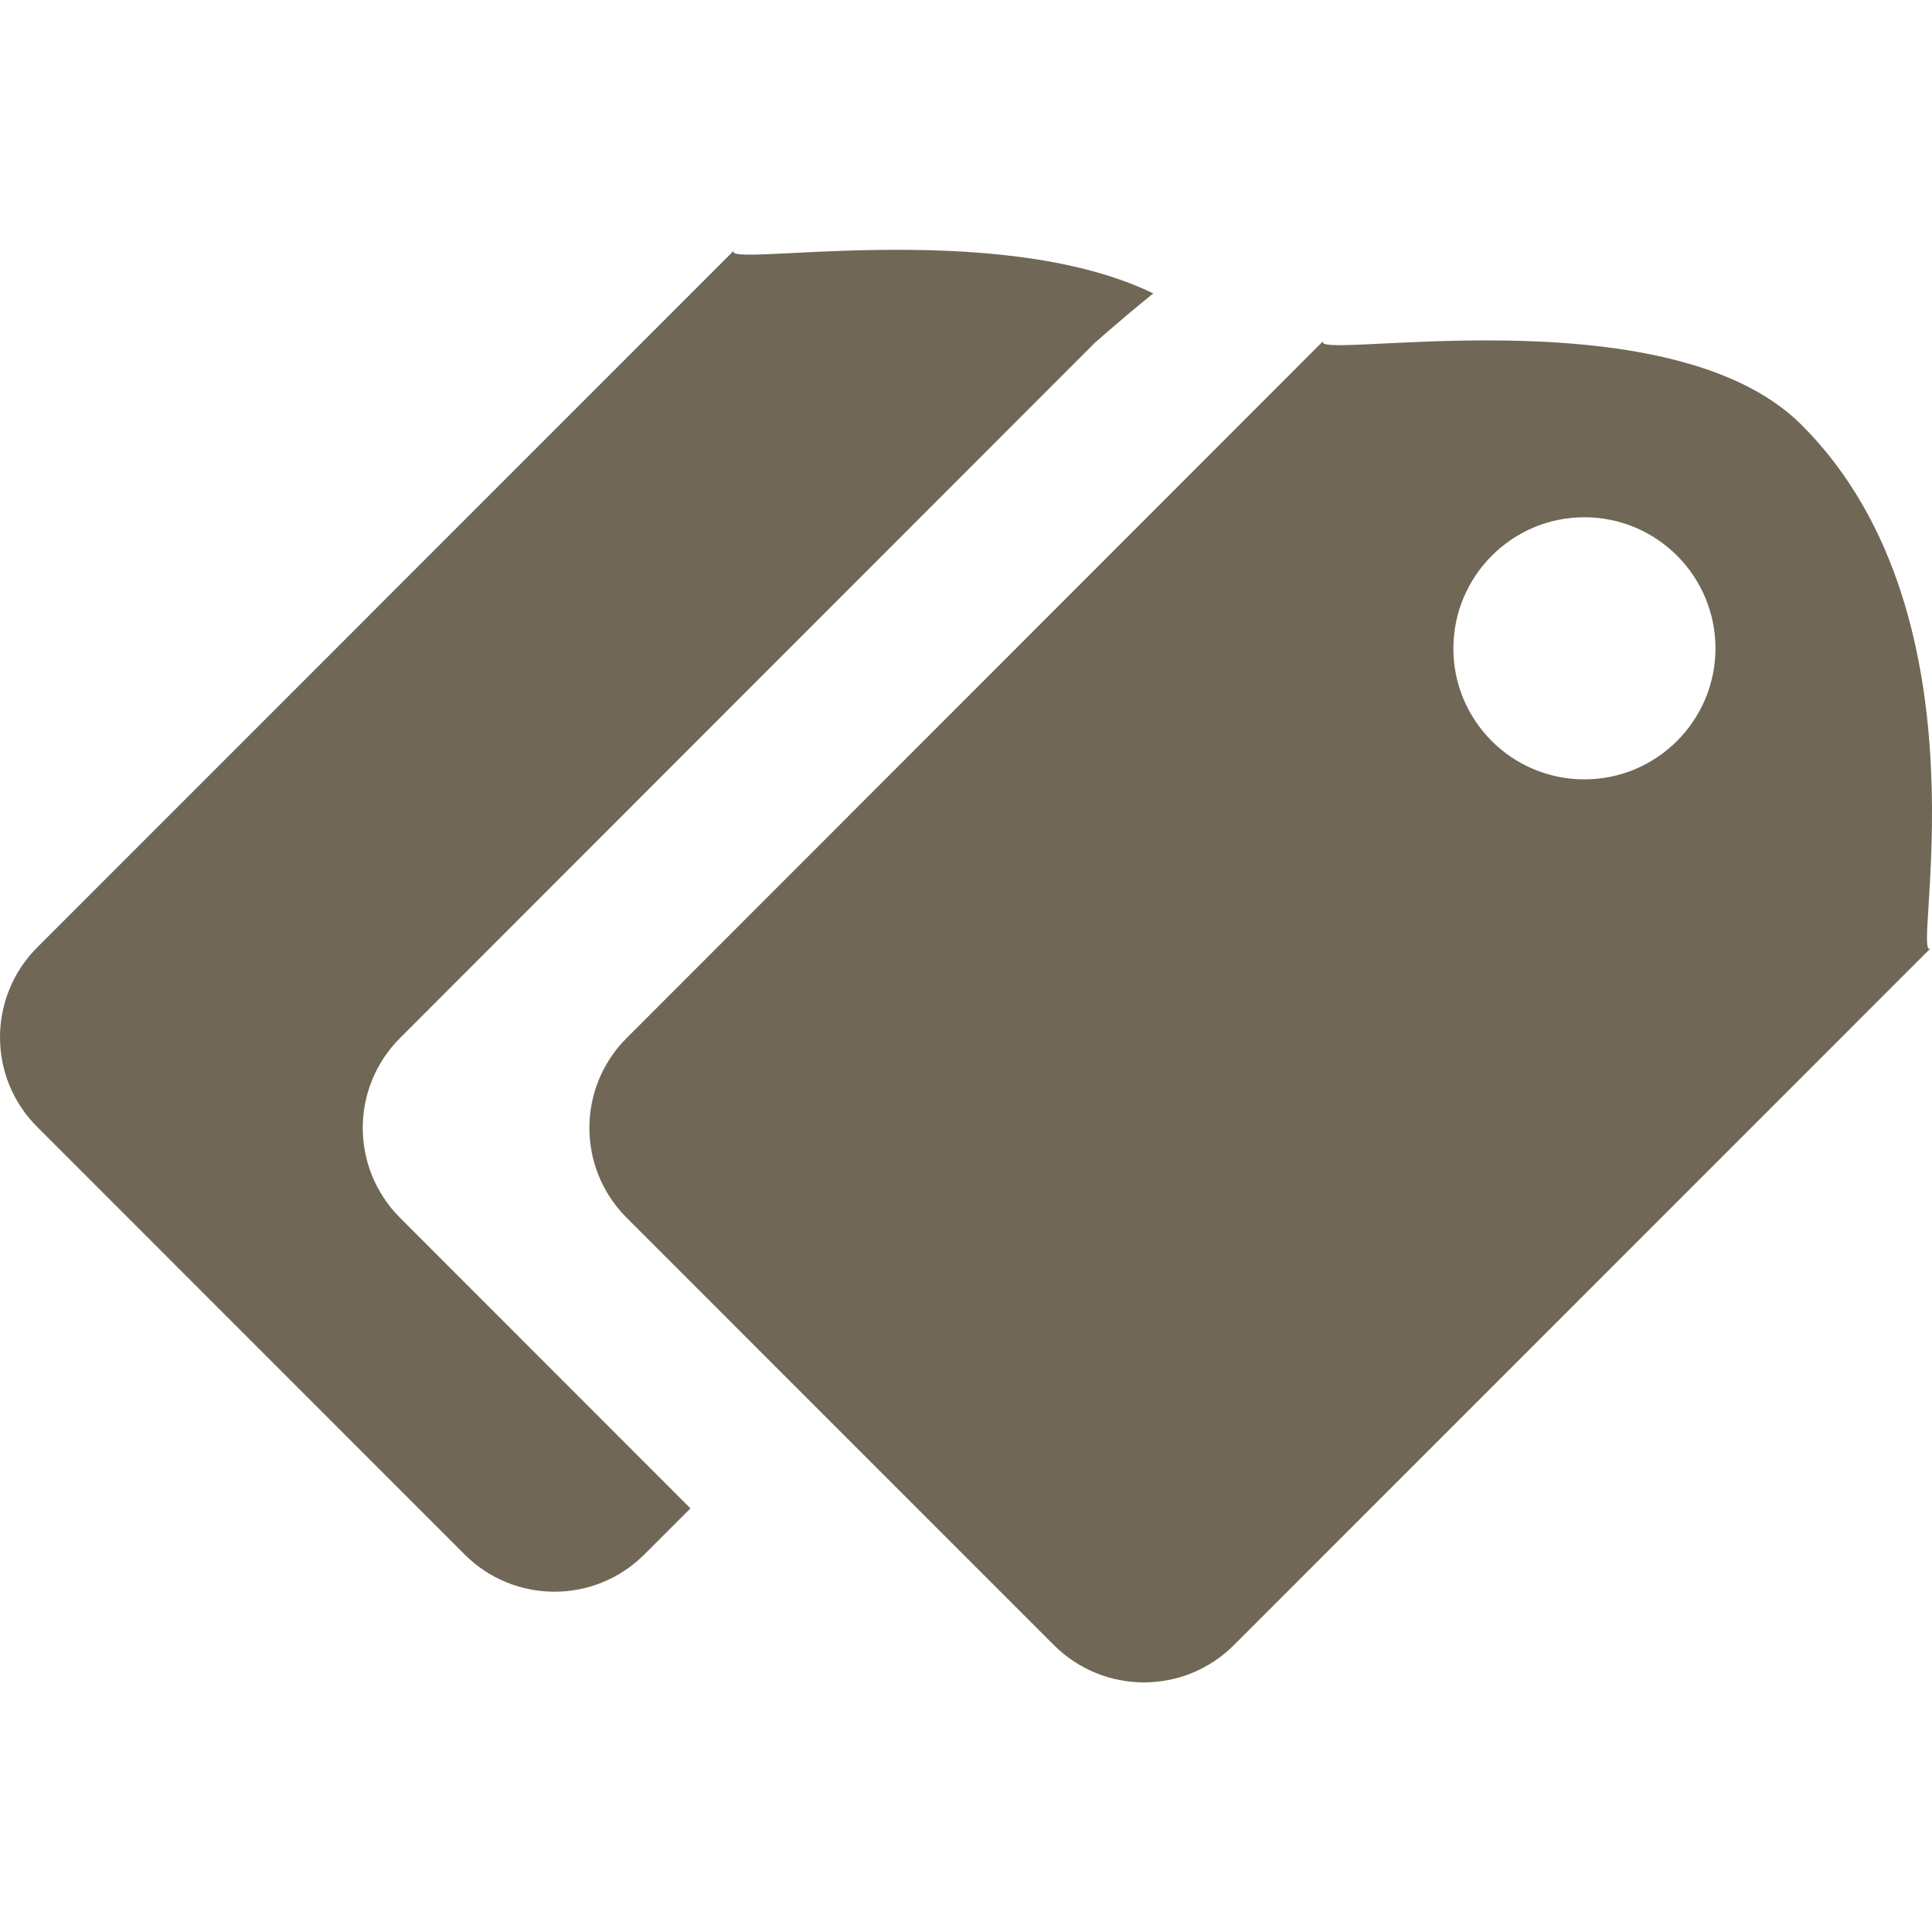 <svg width="30" height="30" viewBox="0 0 30 30" fill="none" xmlns="http://www.w3.org/2000/svg">
<g clip-path="url(#clip0_5309_269)">
<path d="M6.212 16.118L17.037 5.287C16.94 5.384 17.303 5.044 17.908 4.556C15.425 3.352 11.098 4.185 11.404 3.883L0.579 14.71C-0.193 15.482 -0.193 16.732 0.579 17.5L7.214 24.137C7.984 24.909 9.236 24.909 10.006 24.137L10.721 23.422L6.212 18.91C5.44 18.138 5.44 16.89 6.212 16.118ZM27.976 6.599C25.881 4.502 20.207 5.636 20.556 5.287L9.731 16.118C8.959 16.89 8.959 18.138 9.731 18.91L16.365 25.545C17.138 26.317 18.388 26.317 19.16 25.545L29.985 14.718C29.635 15.07 31.002 9.624 27.976 6.599ZM24.602 12.102C23.478 12.102 22.568 11.191 22.568 10.07C22.568 8.946 23.48 8.032 24.602 8.032C25.726 8.032 26.638 8.944 26.638 10.07C26.636 11.189 25.726 12.102 24.602 12.102Z" fill="#706756"/>
</g>
<defs>
<clipPath id="clip0_5309_269">
<rect width="30" height="30" fill="white"/>
</clipPath>
</defs>
</svg>
